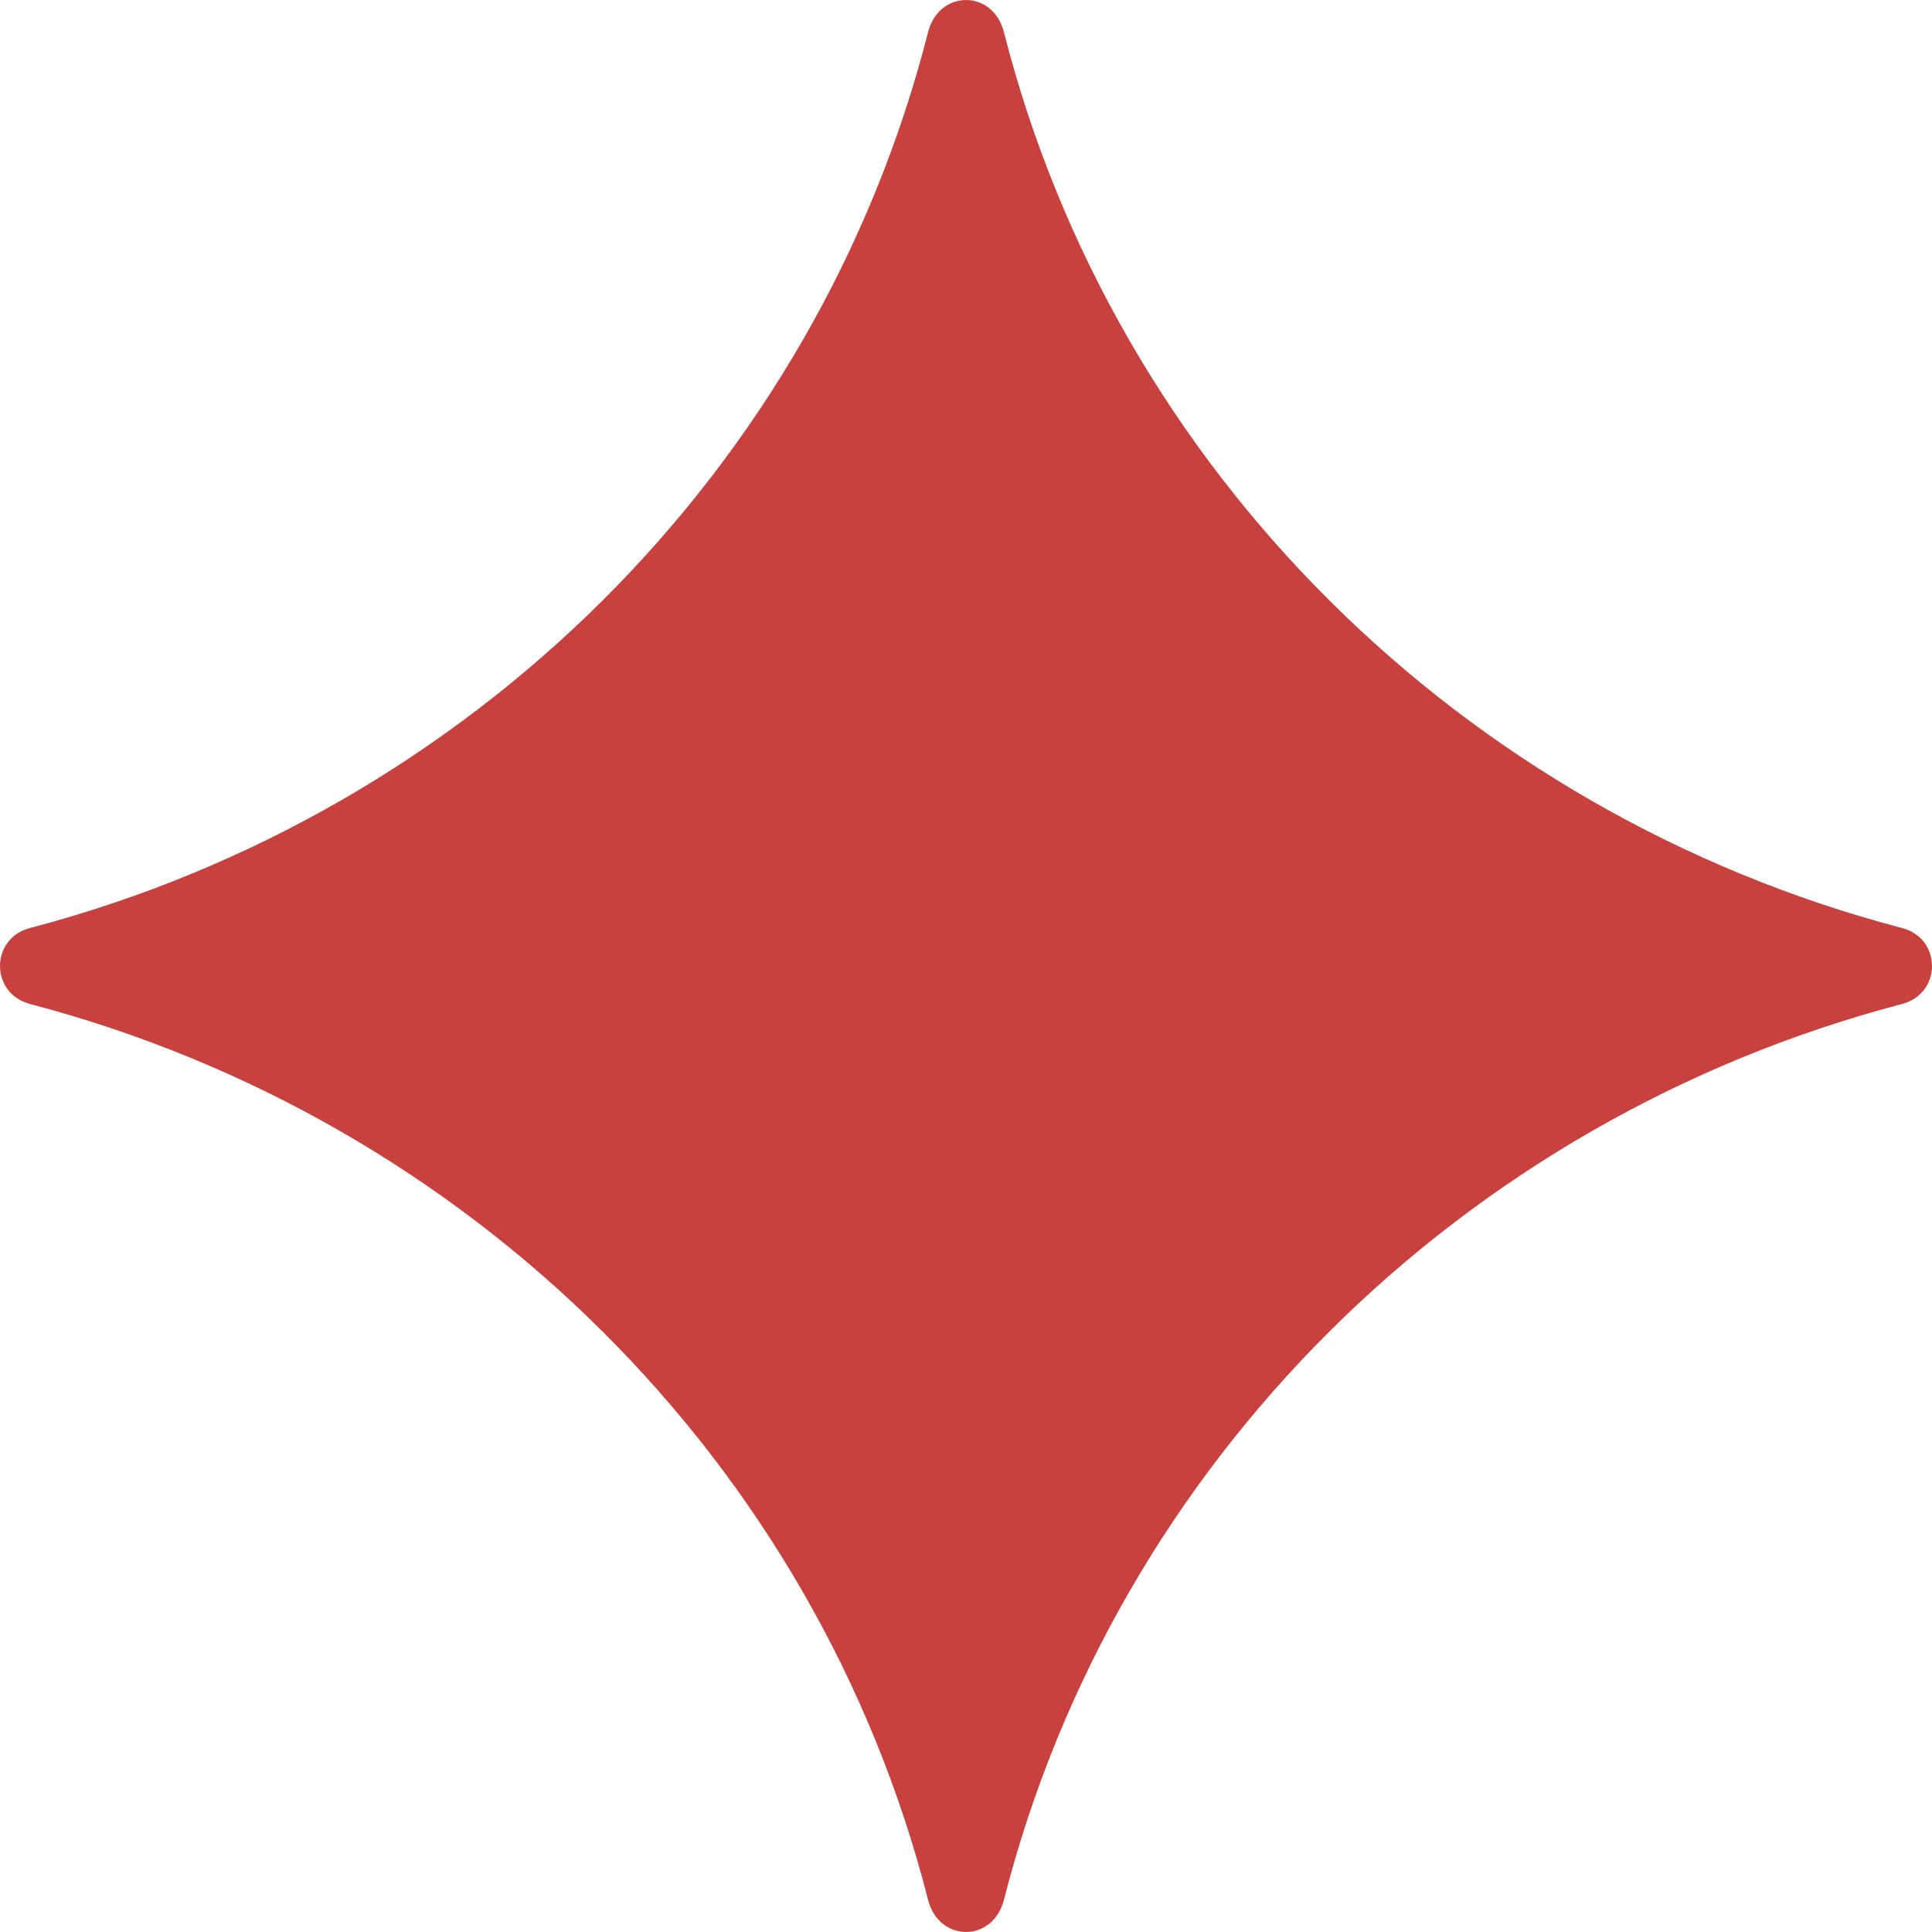 <?xml version="1.0" encoding="UTF-8"?> <svg xmlns="http://www.w3.org/2000/svg" width="44" height="44" viewBox="0 0 44 44" fill="none"> <path d="M0.682 21.135C10.714 18.501 18.599 10.688 21.136 0.733C21.385 -0.244 22.615 -0.244 22.864 0.733C25.401 10.688 33.286 18.501 43.318 21.135C44.227 21.373 44.227 22.626 43.318 22.865C33.286 25.499 25.401 33.312 22.864 43.267C22.615 44.244 21.385 44.244 21.136 43.267C18.599 33.312 10.714 25.499 0.682 22.865C-0.227 22.626 -0.227 21.373 0.682 21.135Z" fill="#C8413E"></path> </svg> 